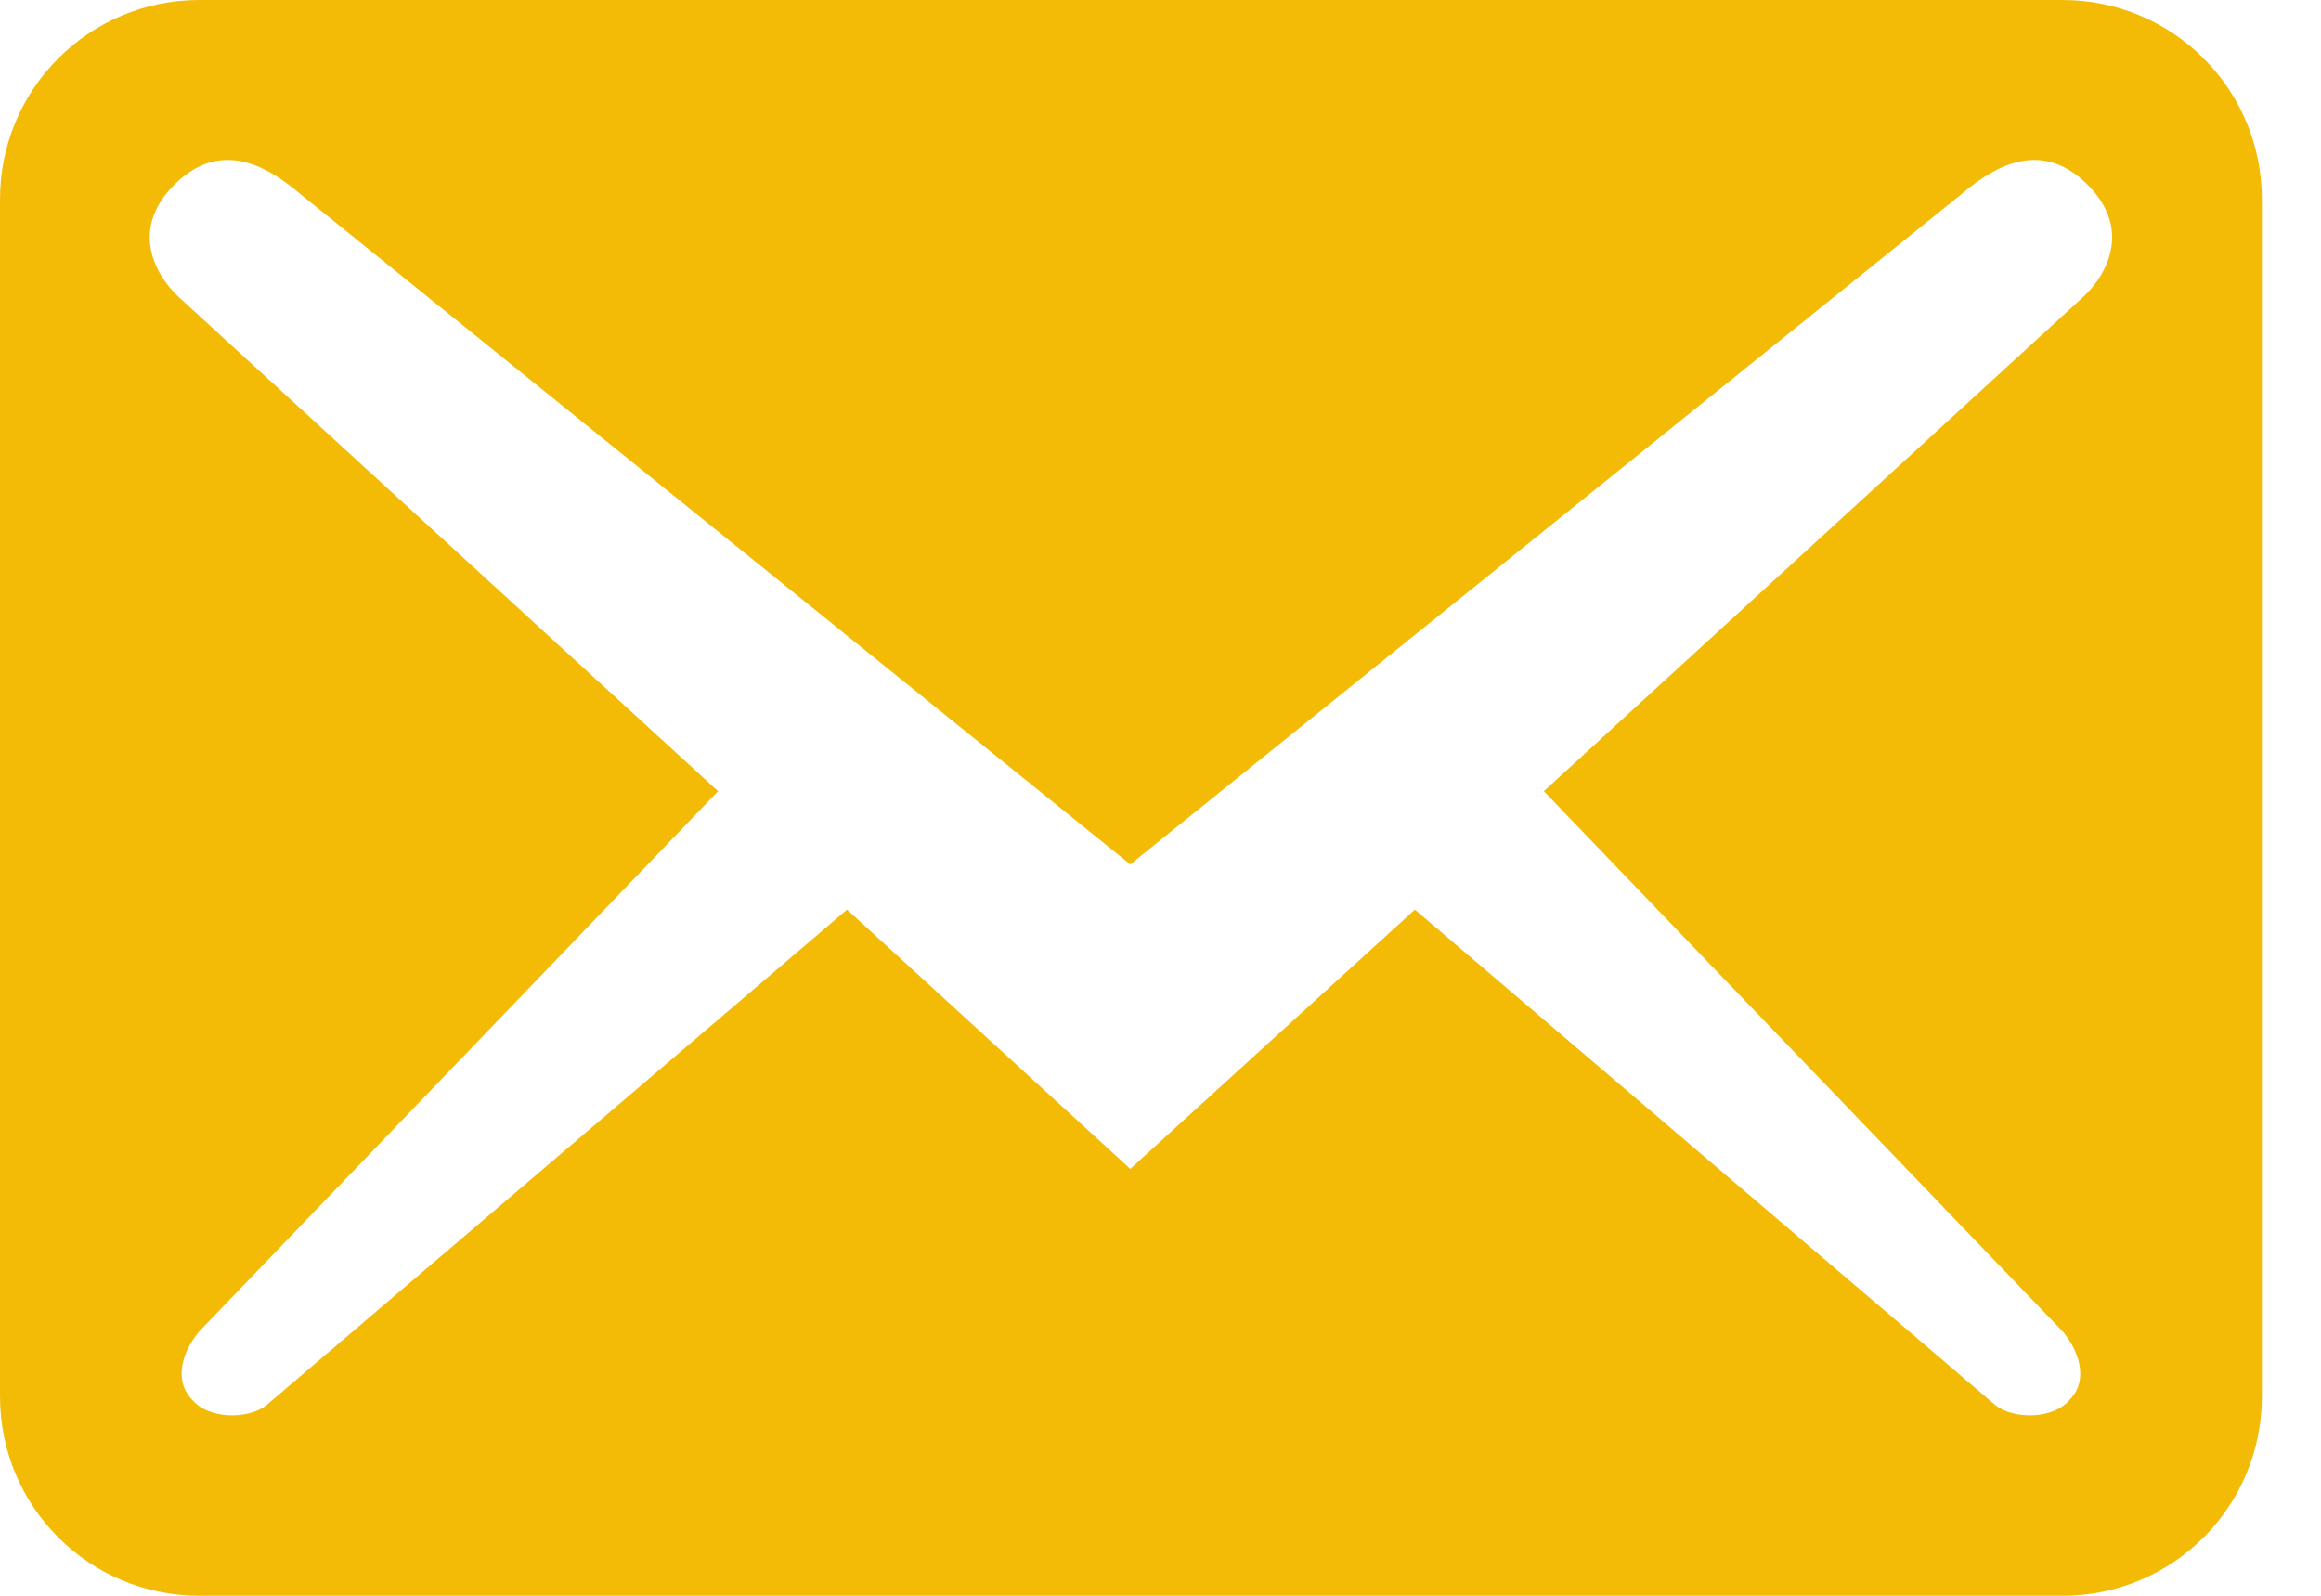 <?xml version="1.0" encoding="UTF-8"?> <svg xmlns="http://www.w3.org/2000/svg" width="32" height="22" viewBox="0 0 32 22" fill="none"><path d="M31.185 19.25V2.75C31.185 1.228 29.957 0 28.435 0H2.75C1.228 0 0 1.228 0 2.75V19.25C0 20.772 1.228 22 2.75 22H28.435C29.957 22 31.185 20.772 31.185 19.25ZM28.783 2.548C29.388 3.153 29.058 3.777 28.728 4.088L21.285 10.908L28.435 18.352C28.655 18.608 28.802 19.012 28.545 19.287C28.307 19.58 27.757 19.562 27.518 19.378L19.507 12.54L15.583 16.115L11.678 12.54L3.667 19.378C3.428 19.562 2.878 19.58 2.64 19.287C2.383 19.012 2.53 18.608 2.75 18.352L9.9 10.908L2.457 4.088C2.127 3.777 1.797 3.153 2.402 2.548C3.007 1.943 3.63 2.237 4.143 2.677L15.583 11.917L27.042 2.677C27.555 2.237 28.178 1.943 28.783 2.548Z" fill="#F4BB06"></path></svg> 